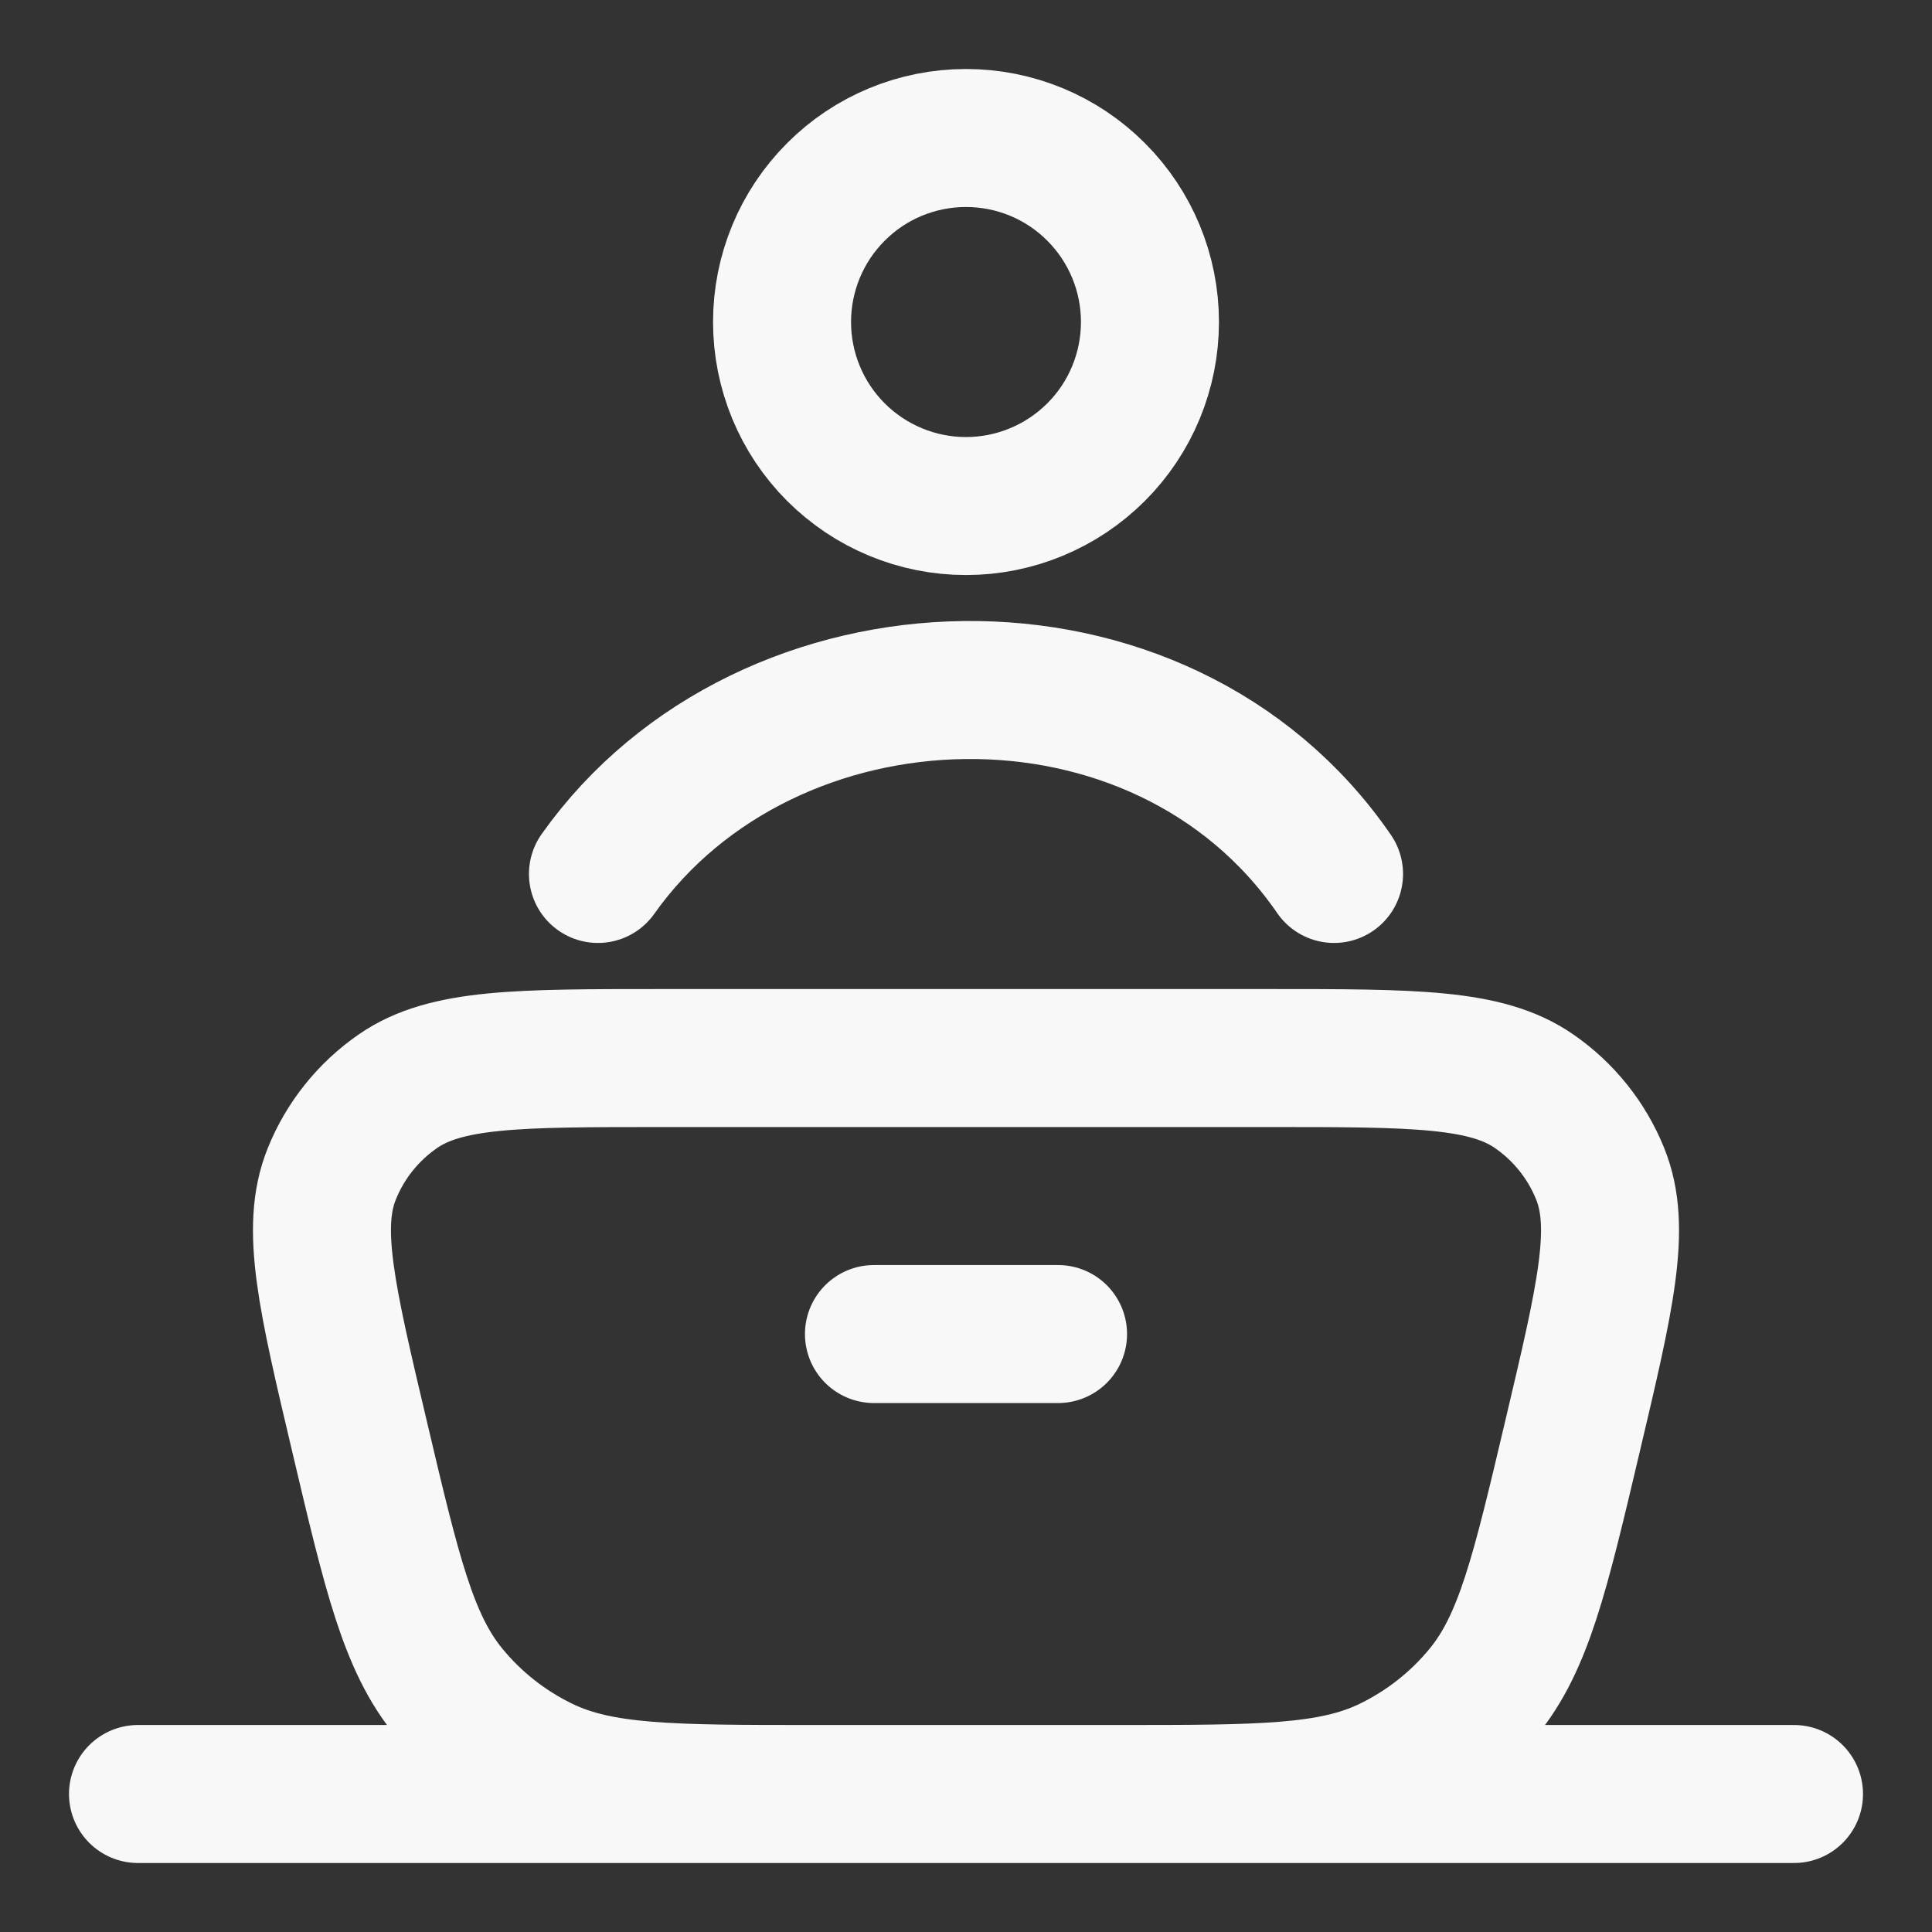 <svg width="14" height="14" viewBox="0 0 14 14" fill="none" xmlns="http://www.w3.org/2000/svg">
<rect x="0" y="0" width="14" height="14" fill="#333333" stroke="none"/>
<path d="M1 13H13M6.333 9.667H7.667M4.333 6.333C5.559 4.603 8.413 4.509 9.667 6.333M2.606 10.412C2.367 9.401 2.247 8.896 2.404 8.507C2.501 8.265 2.668 8.056 2.884 7.907C3.231 7.667 3.753 7.667 4.801 7.667H9.199C10.246 7.667 10.769 7.667 11.116 7.907C11.332 8.056 11.499 8.265 11.596 8.507C11.753 8.896 11.633 9.401 11.394 10.412C11.159 11.408 11.041 11.905 10.747 12.263C10.562 12.489 10.33 12.671 10.067 12.798C9.649 13 9.133 13 8.101 13H5.899C4.867 13 4.352 13 3.933 12.798C3.67 12.671 3.438 12.489 3.253 12.263C2.959 11.905 2.841 11.408 2.606 10.412ZM8.333 2.333C8.333 2.687 8.193 3.026 7.943 3.276C7.693 3.526 7.354 3.667 7 3.667C6.646 3.667 6.307 3.526 6.057 3.276C5.807 3.026 5.667 2.687 5.667 2.333C5.667 1.98 5.807 1.641 6.057 1.391C6.307 1.14 6.646 1 7 1C7.354 1 7.693 1.14 7.943 1.391C8.193 1.641 8.333 1.98 8.333 2.333Z" stroke="#F8F8F8" stroke-linecap="round" stroke-linejoin="round"/>
</svg>
